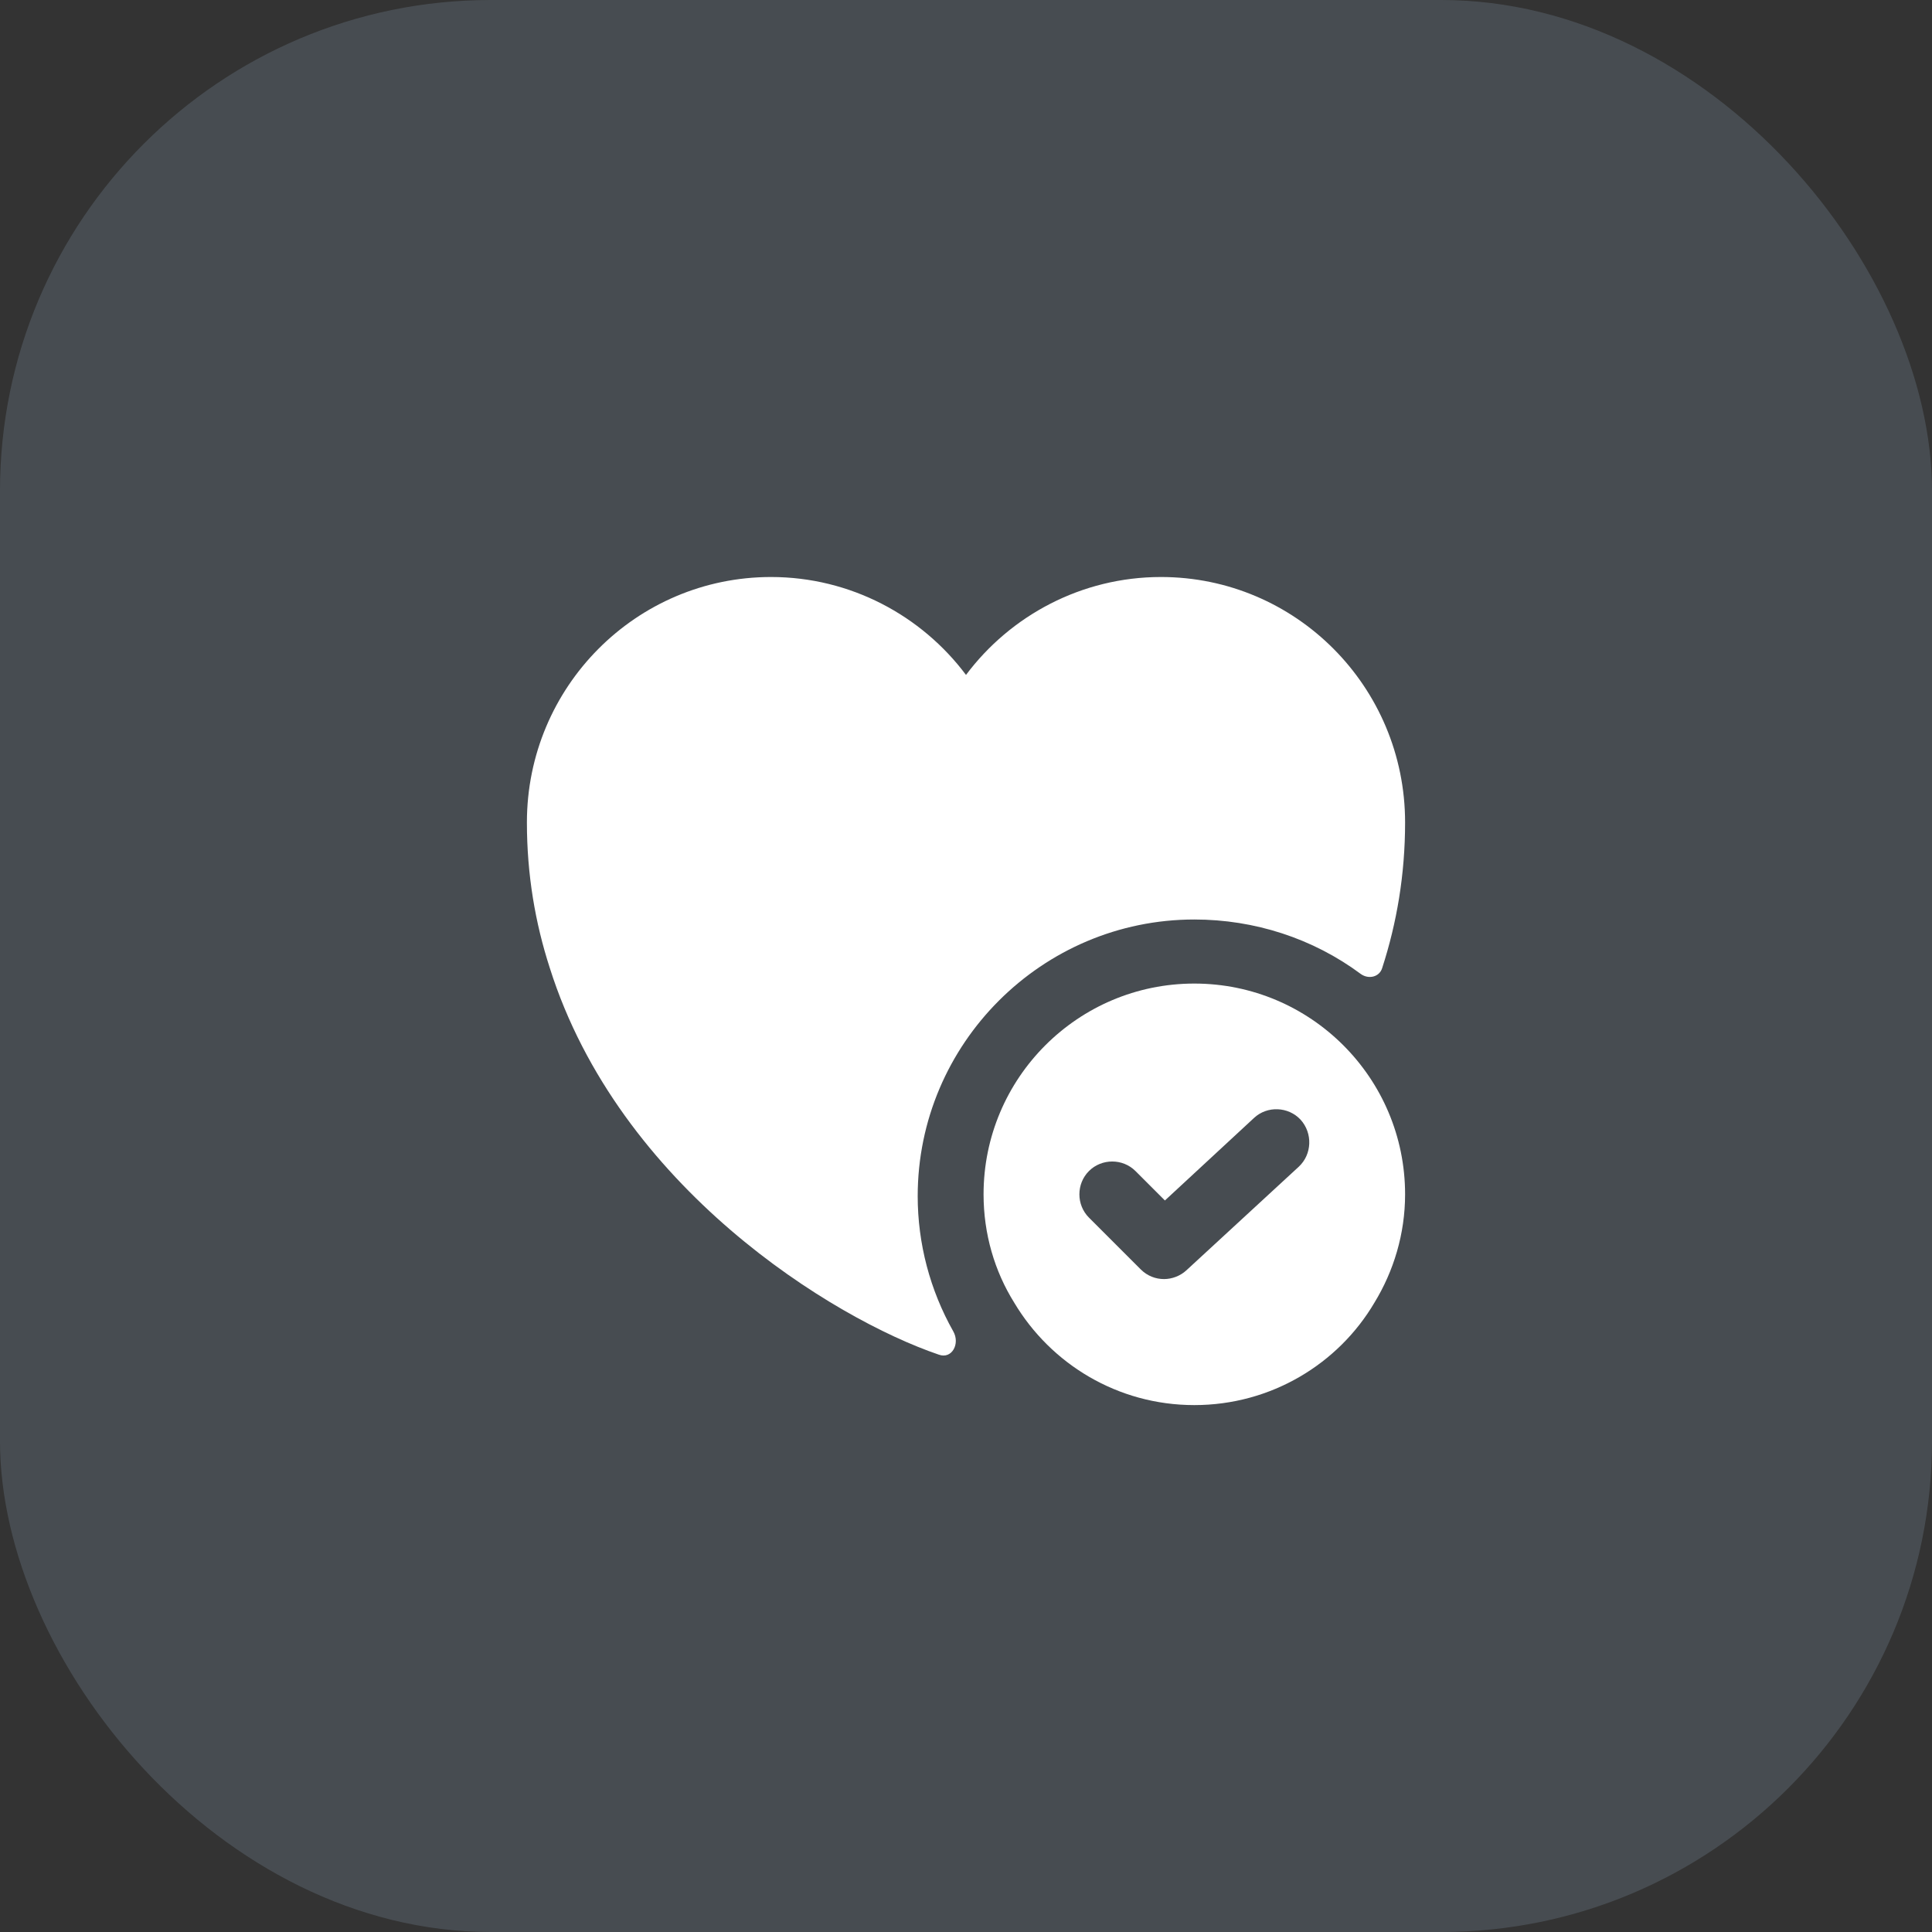 <svg width="44" height="44" viewBox="0 0 44 44" fill="none" xmlns="http://www.w3.org/2000/svg">
<rect x="0" y="0" width="44" height="44" fill="#333333" stroke="none"/>
<rect width="44" height="44" rx="11.18" fill="#BADCFF" fill-opacity="0.15"/>
<path d="M27.2 22.4C24.55 22.4 22.4 24.55 22.4 27.2C22.4 28.1 22.65 28.95 23.1 29.67C23.93 31.06 25.45 32 27.2 32C28.95 32 30.48 31.06 31.3 29.67C31.74 28.95 32 28.1 32 27.2C32 24.55 29.85 22.4 27.2 22.4ZM29.58 26.57L27.02 28.93C26.88 29.06 26.69 29.13 26.51 29.13C26.32 29.13 26.13 29.06 25.98 28.91L24.8 27.73C24.51 27.44 24.51 26.96 24.8 26.67C25.09 26.38 25.57 26.38 25.86 26.67L26.53 27.34L28.56 25.46C28.86 25.18 29.34 25.2 29.62 25.5C29.9 25.81 29.88 26.29 29.58 26.57Z" fill="white"/>
<path d="M32 18.731C32 19.921 31.81 21.021 31.48 22.041C31.42 22.251 31.17 22.311 30.99 22.181C29.9 21.371 28.57 20.941 27.2 20.941C23.73 20.941 20.9 23.771 20.9 27.241C20.9 28.321 21.18 29.381 21.71 30.321C21.87 30.601 21.68 30.961 21.38 30.851C18.97 30.031 14.1 27.041 12.52 22.041C12.19 21.021 12 19.921 12 18.731C12 15.641 14.49 13.141 17.56 13.141C19.37 13.141 20.99 14.021 22 15.371C23.01 14.021 24.63 13.141 26.44 13.141C29.51 13.141 32 15.641 32 18.731Z" fill="white"/>
</svg>
